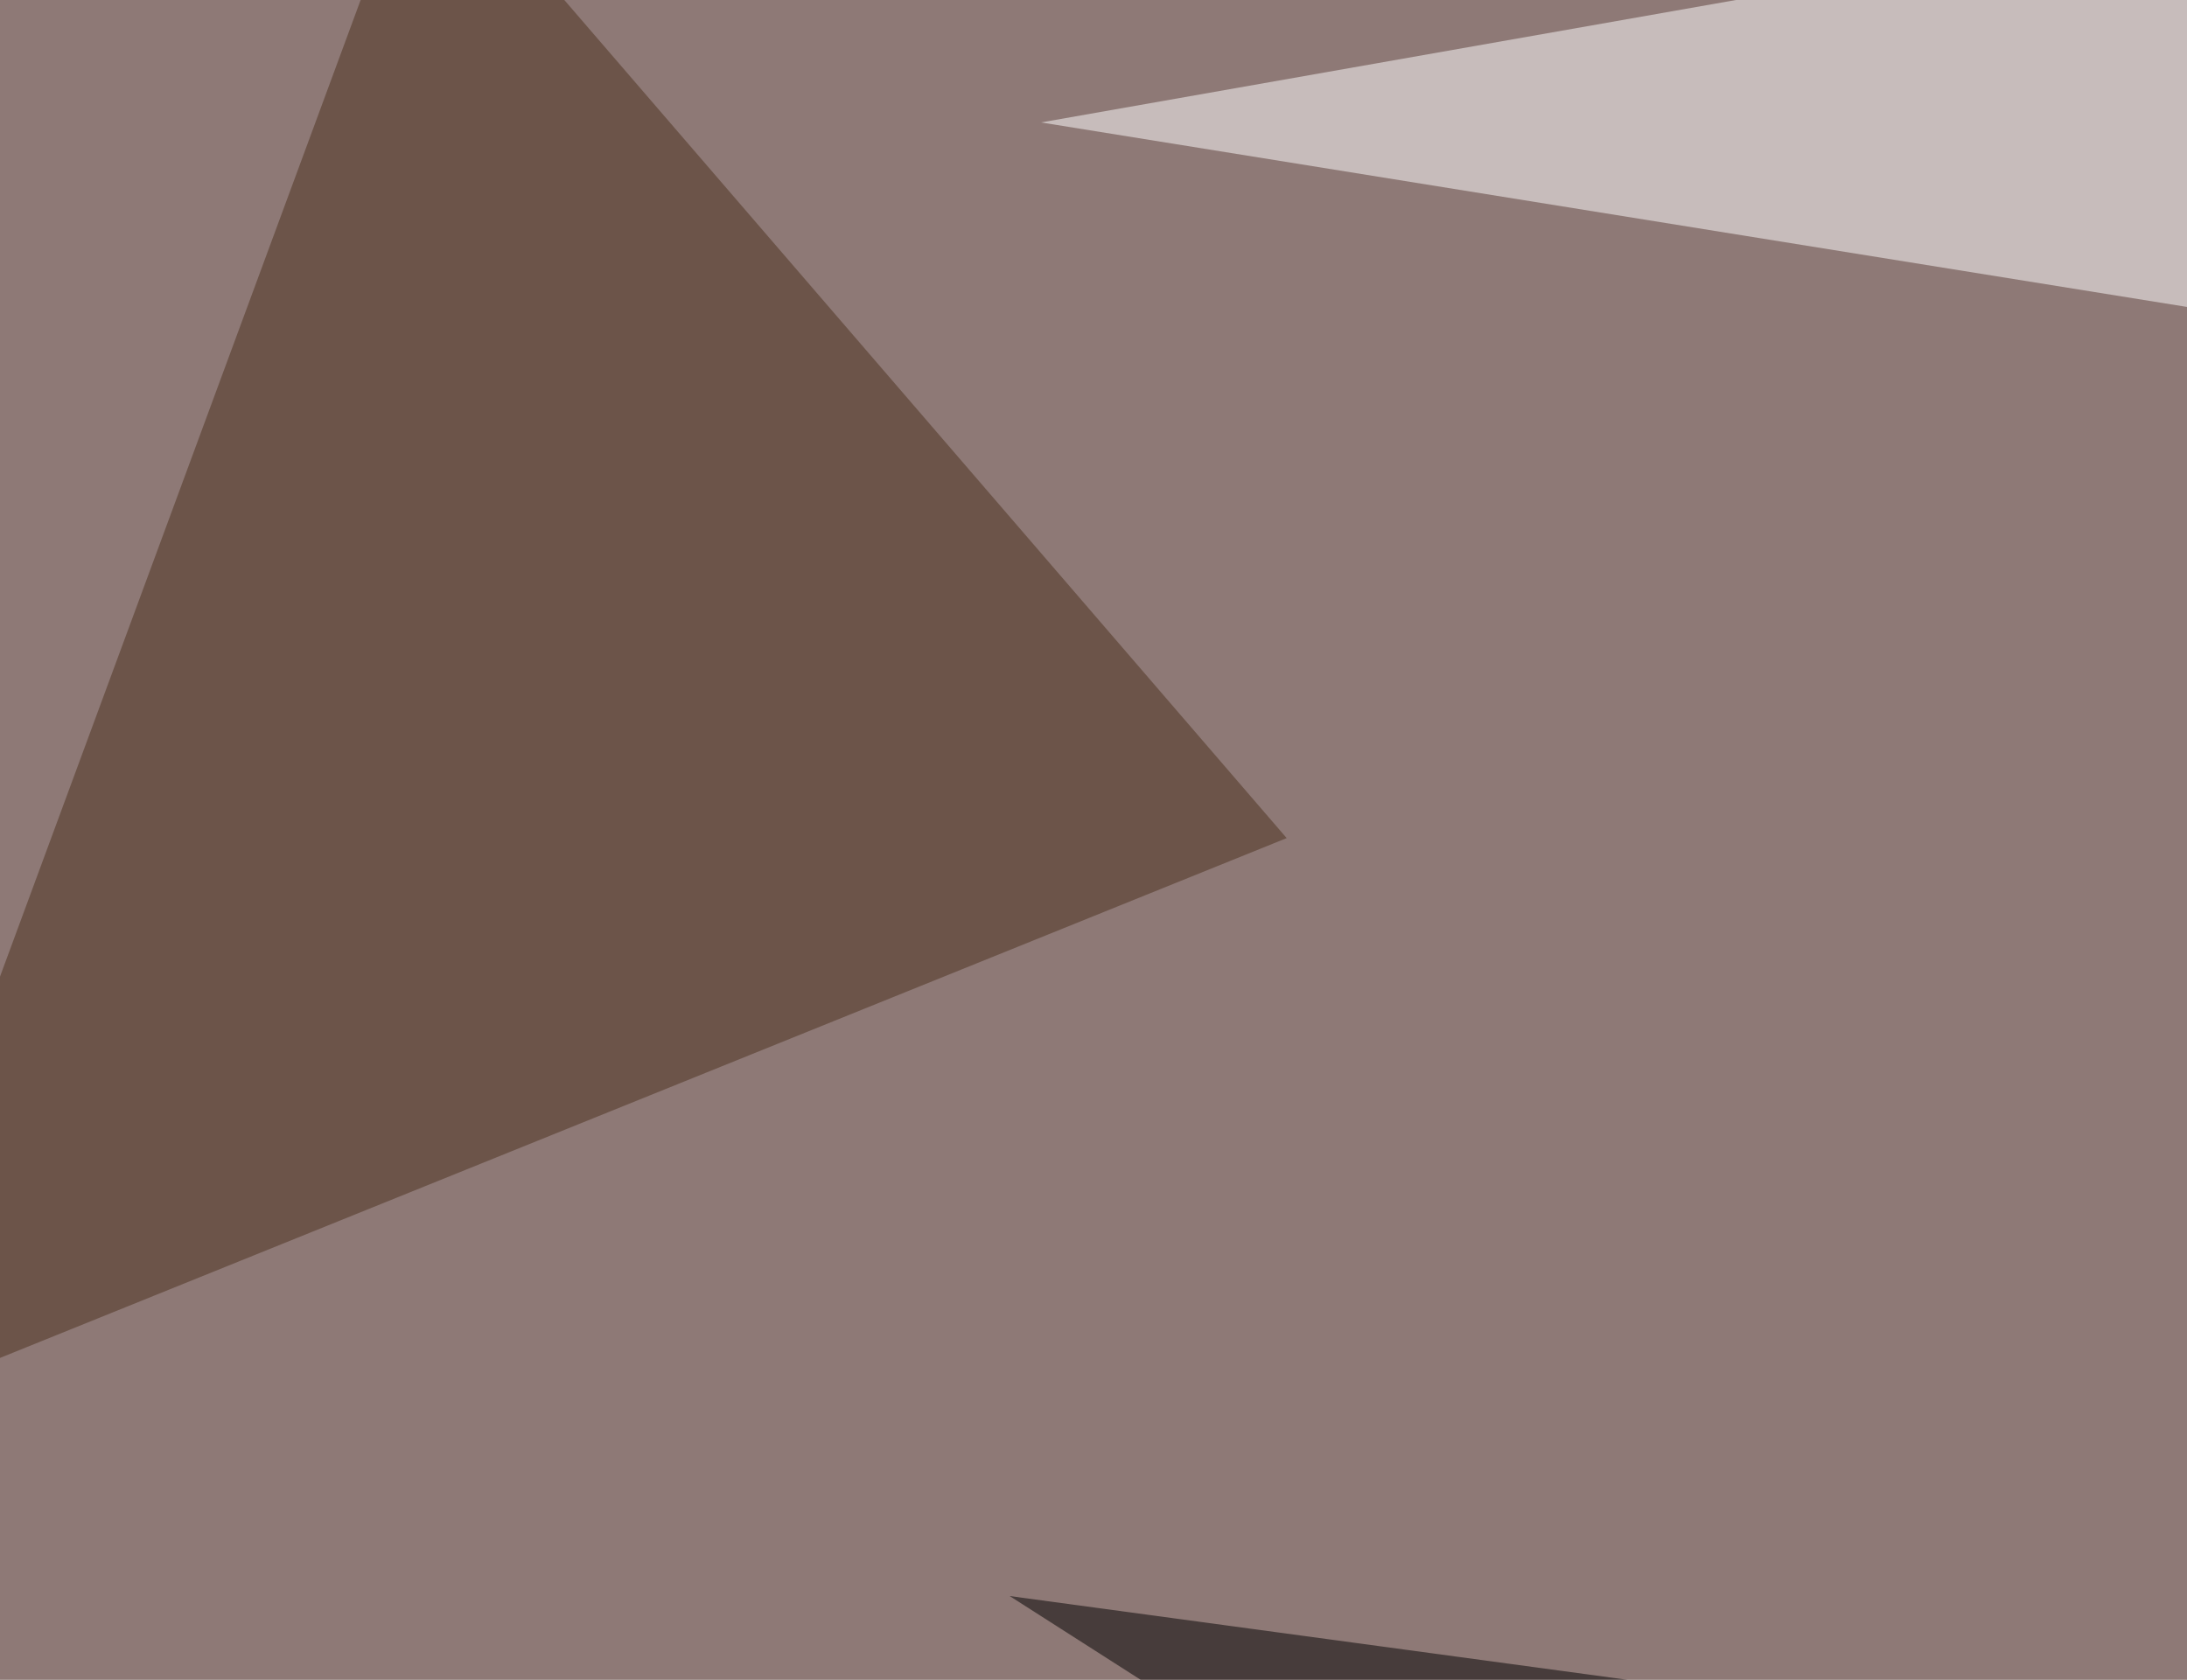 <svg xmlns="http://www.w3.org/2000/svg" width="600" height="461" ><filter id="a"><feGaussianBlur stdDeviation="55"/></filter><rect width="100%" height="100%" fill="#8e7976"/><g filter="url(#a)"><g fill-opacity=".5"><path fill="#fff" d="M733.9-45.4l-448.3 79 509.8 82.1z"/><path fill="#000001" d="M795.4 508.3L277 438l284 181.6z"/><path fill="#fff" d="M-42.5 520l93.8 99.6L397 526z"/><path fill="#4b301c" d="M115.7-45.4L-45.4 391 353 230z"/></g></g></svg>